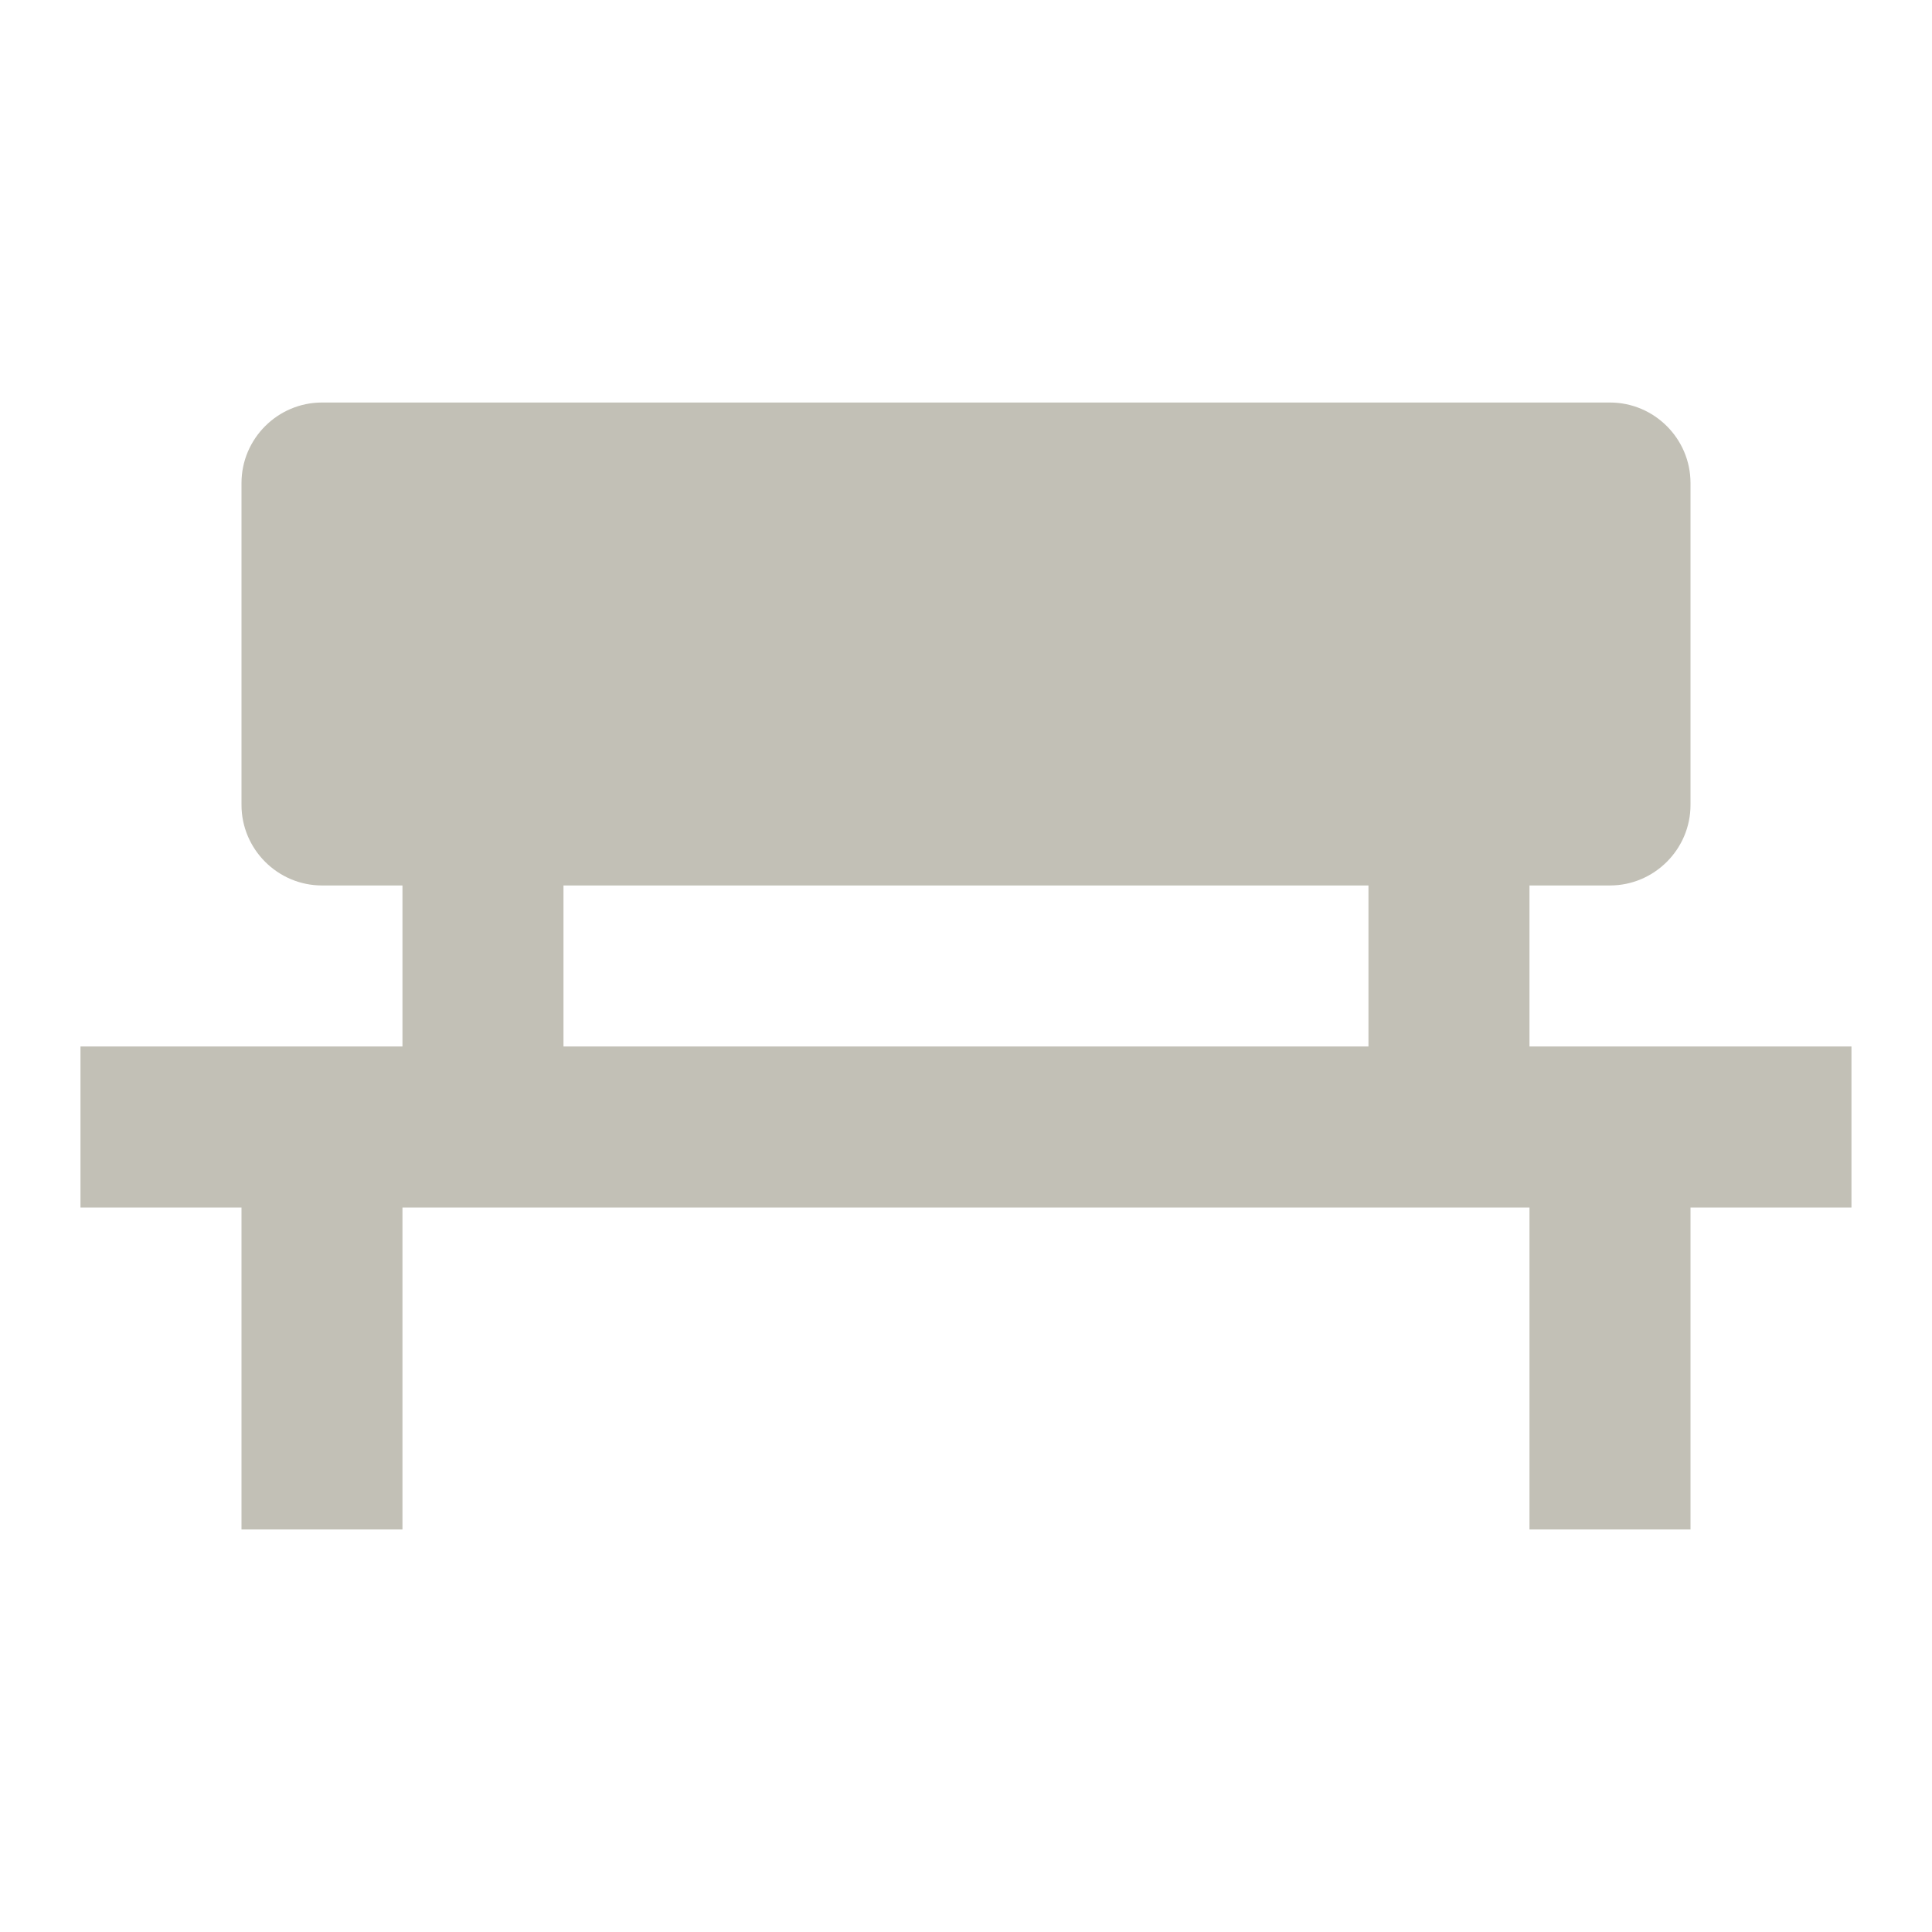 <?xml version="1.0" encoding="UTF-8"?> <svg xmlns="http://www.w3.org/2000/svg" width="32" height="32" viewBox="0 0 32 32" fill="none"><path d="M5.333 6.667C4.6 6.667 4 7.266 4 8V13.333C4 14.066 4.6 14.666 5.333 14.666H6.666V17.333H1.333V20H4V25.333H6.666V20H25.333V25.333H28V20H30.666V17.333H25.333V14.666H26.666C27.4 14.666 28 14.066 28 13.333V8C28 7.266 27.4 6.667 26.666 6.667H5.333ZM22.666 14.666V17.333H9.333V14.666H22.666Z" fill="#C2C0B6"></path></svg> 
